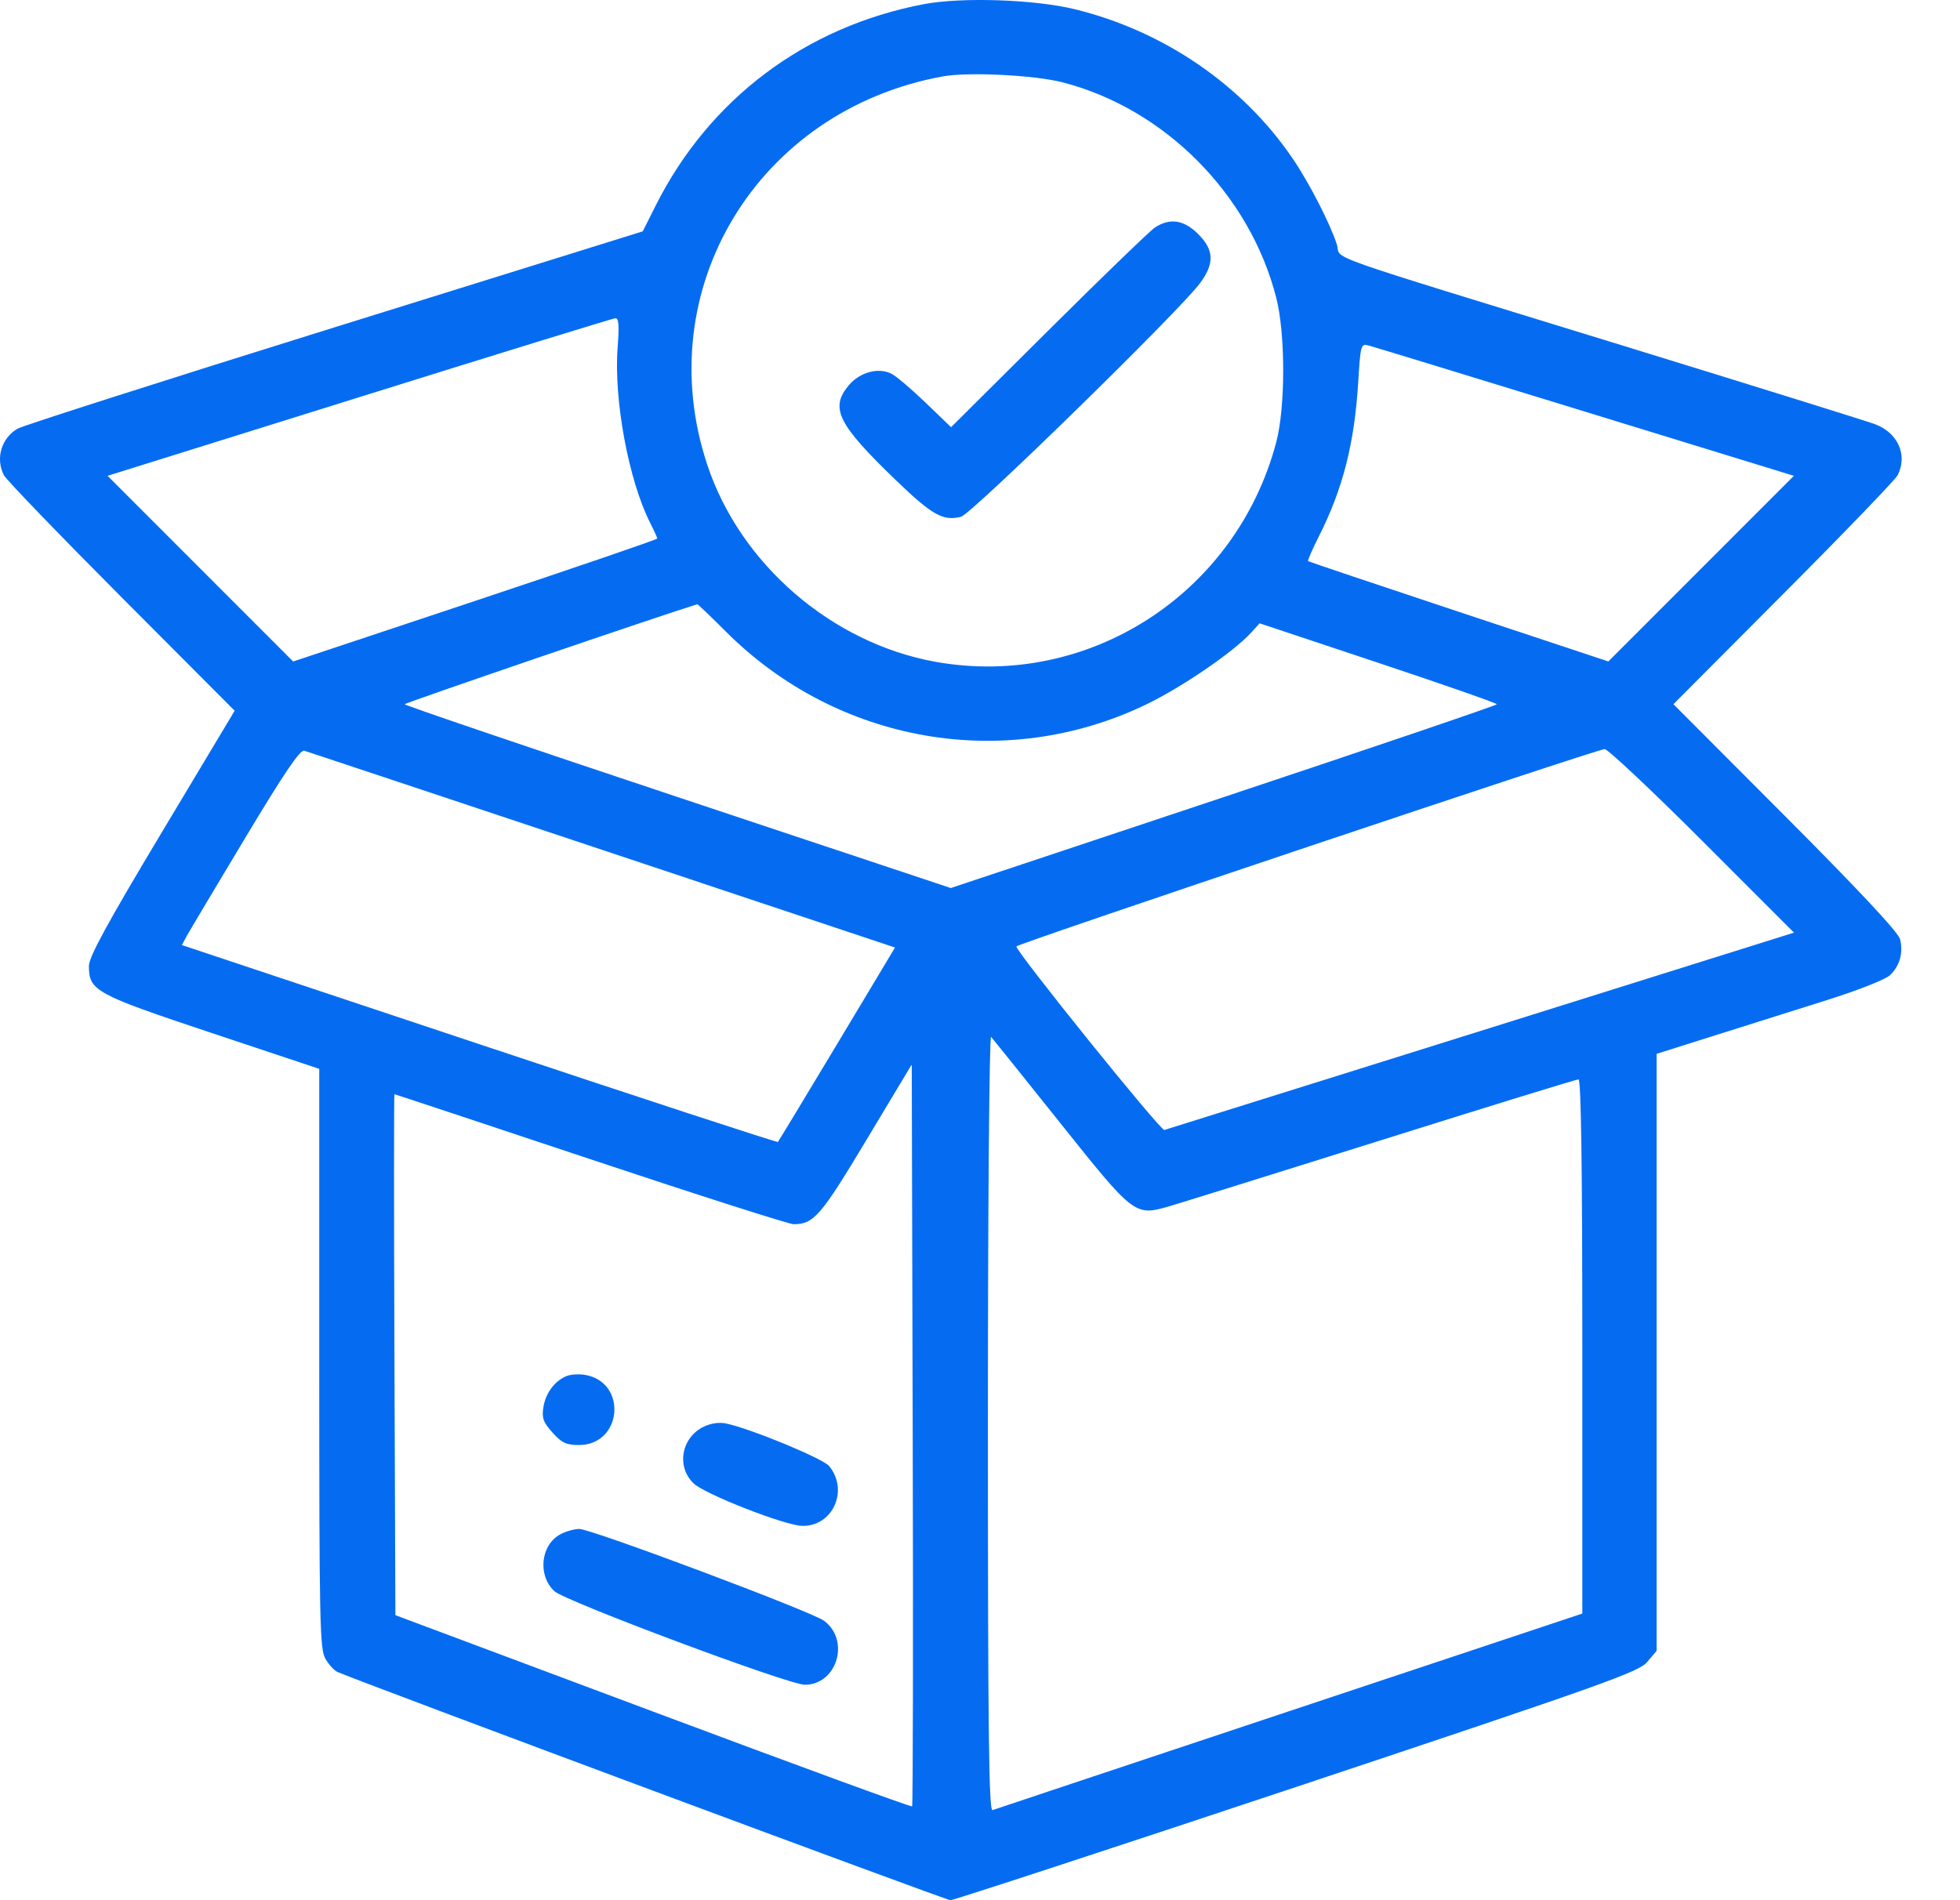 <svg width="33" height="32" viewBox="0 0 33 32" fill="none" xmlns="http://www.w3.org/2000/svg">
<path fill-rule="evenodd" clip-rule="evenodd" d="M15.554 0.07C13.561 0.449 11.94 1.668 11.038 3.465L10.822 3.896L5.643 5.509C2.795 6.396 0.39 7.166 0.298 7.218C0.023 7.377 -0.079 7.719 0.065 8.002C0.103 8.077 0.993 9 2.042 10.054L3.951 11.969L2.724 14.017C1.802 15.555 1.497 16.116 1.497 16.268C1.497 16.685 1.602 16.742 3.561 17.395L5.375 18V22.879C5.375 27.356 5.383 27.773 5.481 27.938C5.539 28.037 5.631 28.136 5.684 28.158C6.366 28.439 15.929 32 16.002 32C16.057 32 18.683 31.139 21.839 30.088C27.02 28.36 27.591 28.157 27.734 27.988L27.892 27.8V22.773V17.747L28.877 17.436C29.419 17.264 30.271 16.995 30.772 16.838C31.273 16.681 31.744 16.495 31.819 16.425C31.985 16.27 32.048 16.047 31.991 15.816C31.964 15.704 31.294 14.987 30.062 13.751L28.175 11.859L30.028 9.998C31.048 8.975 31.913 8.077 31.951 8.002C32.122 7.663 31.955 7.287 31.568 7.143C31.421 7.089 29.513 6.494 27.329 5.822C22.047 4.197 22.597 4.391 22.508 4.116C22.397 3.768 22.043 3.079 21.766 2.672C20.927 1.436 19.6 0.525 18.103 0.157C17.425 -0.01 16.196 -0.052 15.554 0.07ZM17.884 1.385C19.607 1.826 21.041 3.27 21.487 5.011C21.644 5.624 21.644 6.857 21.487 7.45C20.811 10.001 18.325 11.604 15.756 11.146C14.01 10.834 12.468 9.506 11.91 7.833C10.925 4.877 12.753 1.857 15.872 1.287C16.295 1.209 17.412 1.264 17.884 1.385ZM19.446 3.831C19.361 3.887 18.554 4.667 17.652 5.564L16.013 7.194L15.588 6.785C15.354 6.56 15.097 6.34 15.016 6.297C14.798 6.181 14.478 6.265 14.291 6.488C13.969 6.871 14.102 7.141 15.086 8.089C15.697 8.677 15.877 8.778 16.18 8.703C16.358 8.658 19.858 5.237 20.206 4.767C20.45 4.436 20.442 4.21 20.173 3.941C19.934 3.702 19.696 3.666 19.446 3.831ZM10.399 5.848C10.331 6.727 10.584 8.091 10.948 8.808C11.013 8.936 11.066 9.053 11.066 9.069C11.066 9.085 9.687 9.557 8.001 10.119L4.936 11.14L3.373 9.576L1.811 8.013L6.048 6.689C8.378 5.96 10.319 5.362 10.361 5.359C10.418 5.356 10.427 5.48 10.399 5.848ZM26.686 6.932L30.203 8.013L28.641 9.576L27.079 11.139L24.561 10.303C23.177 9.843 22.035 9.459 22.024 9.45C22.013 9.441 22.094 9.254 22.204 9.036C22.61 8.233 22.804 7.47 22.868 6.435C22.906 5.813 22.913 5.785 23.038 5.817C23.11 5.835 24.752 6.337 26.686 6.932ZM12.22 10.635C14.102 12.517 16.917 13.007 19.291 11.867C19.895 11.577 20.762 10.984 21.063 10.656L21.208 10.497L23.205 11.162C24.303 11.528 25.202 11.842 25.202 11.86C25.202 11.877 23.133 12.581 20.605 13.423L16.008 14.955L11.41 13.423C8.882 12.581 6.813 11.877 6.813 11.86C6.813 11.838 11.136 10.36 11.74 10.176C11.749 10.173 11.965 10.38 12.22 10.635ZM10.144 14.314L15.069 15.957L14.094 17.583C13.557 18.477 13.109 19.219 13.097 19.231C13.085 19.243 10.823 18.502 8.069 17.584L3.062 15.915L3.139 15.772C3.182 15.693 3.624 14.95 4.123 14.12C4.782 13.022 5.054 12.619 5.123 12.642C5.176 12.658 7.435 13.411 10.144 14.314ZM28.658 14.158L30.205 15.706L24.936 17.359C22.038 18.268 19.639 19.019 19.604 19.029C19.54 19.047 17.093 16.01 17.113 15.938C17.126 15.892 26.87 12.623 27.017 12.615C27.068 12.613 27.807 13.307 28.658 14.158ZM17.851 18.912C19.088 20.463 19.108 20.479 19.667 20.32C19.839 20.271 21.449 19.768 23.246 19.204C25.043 18.639 26.541 18.177 26.577 18.177C26.62 18.177 26.641 19.644 26.641 22.675V27.173L21.715 28.814C19.006 29.716 16.754 30.468 16.711 30.483C16.649 30.506 16.633 29.175 16.633 23.957C16.633 20.294 16.657 17.428 16.687 17.461C16.716 17.494 17.24 18.146 17.851 18.912ZM15.357 30.42C15.342 30.435 13.379 29.716 10.994 28.823L6.657 27.2L6.641 22.814C6.632 20.401 6.632 18.427 6.641 18.427C6.651 18.427 8.135 18.92 9.941 19.522C11.746 20.124 13.285 20.616 13.361 20.616C13.701 20.616 13.818 20.481 14.588 19.197L15.351 17.926L15.367 24.16C15.376 27.589 15.371 30.406 15.357 30.42ZM9.534 23.175C9.335 23.26 9.188 23.46 9.149 23.696C9.12 23.878 9.145 23.949 9.302 24.125C9.458 24.299 9.534 24.335 9.747 24.335C10.479 24.335 10.569 23.273 9.847 23.153C9.744 23.136 9.603 23.145 9.534 23.175ZM11.841 24.03C11.467 24.215 11.386 24.71 11.683 24.985C11.881 25.168 13.211 25.688 13.503 25.696C14.019 25.711 14.297 25.099 13.96 24.689C13.856 24.562 12.632 24.056 12.224 23.972C12.107 23.947 11.962 23.969 11.841 24.03ZM9.433 25.839C9.102 26.019 9.049 26.53 9.334 26.796C9.517 26.966 13.278 28.372 13.55 28.372C14.092 28.372 14.318 27.625 13.875 27.295C13.668 27.14 9.951 25.746 9.753 25.748C9.667 25.749 9.523 25.79 9.433 25.839Z" fill="#056CF2"/>
</svg>
